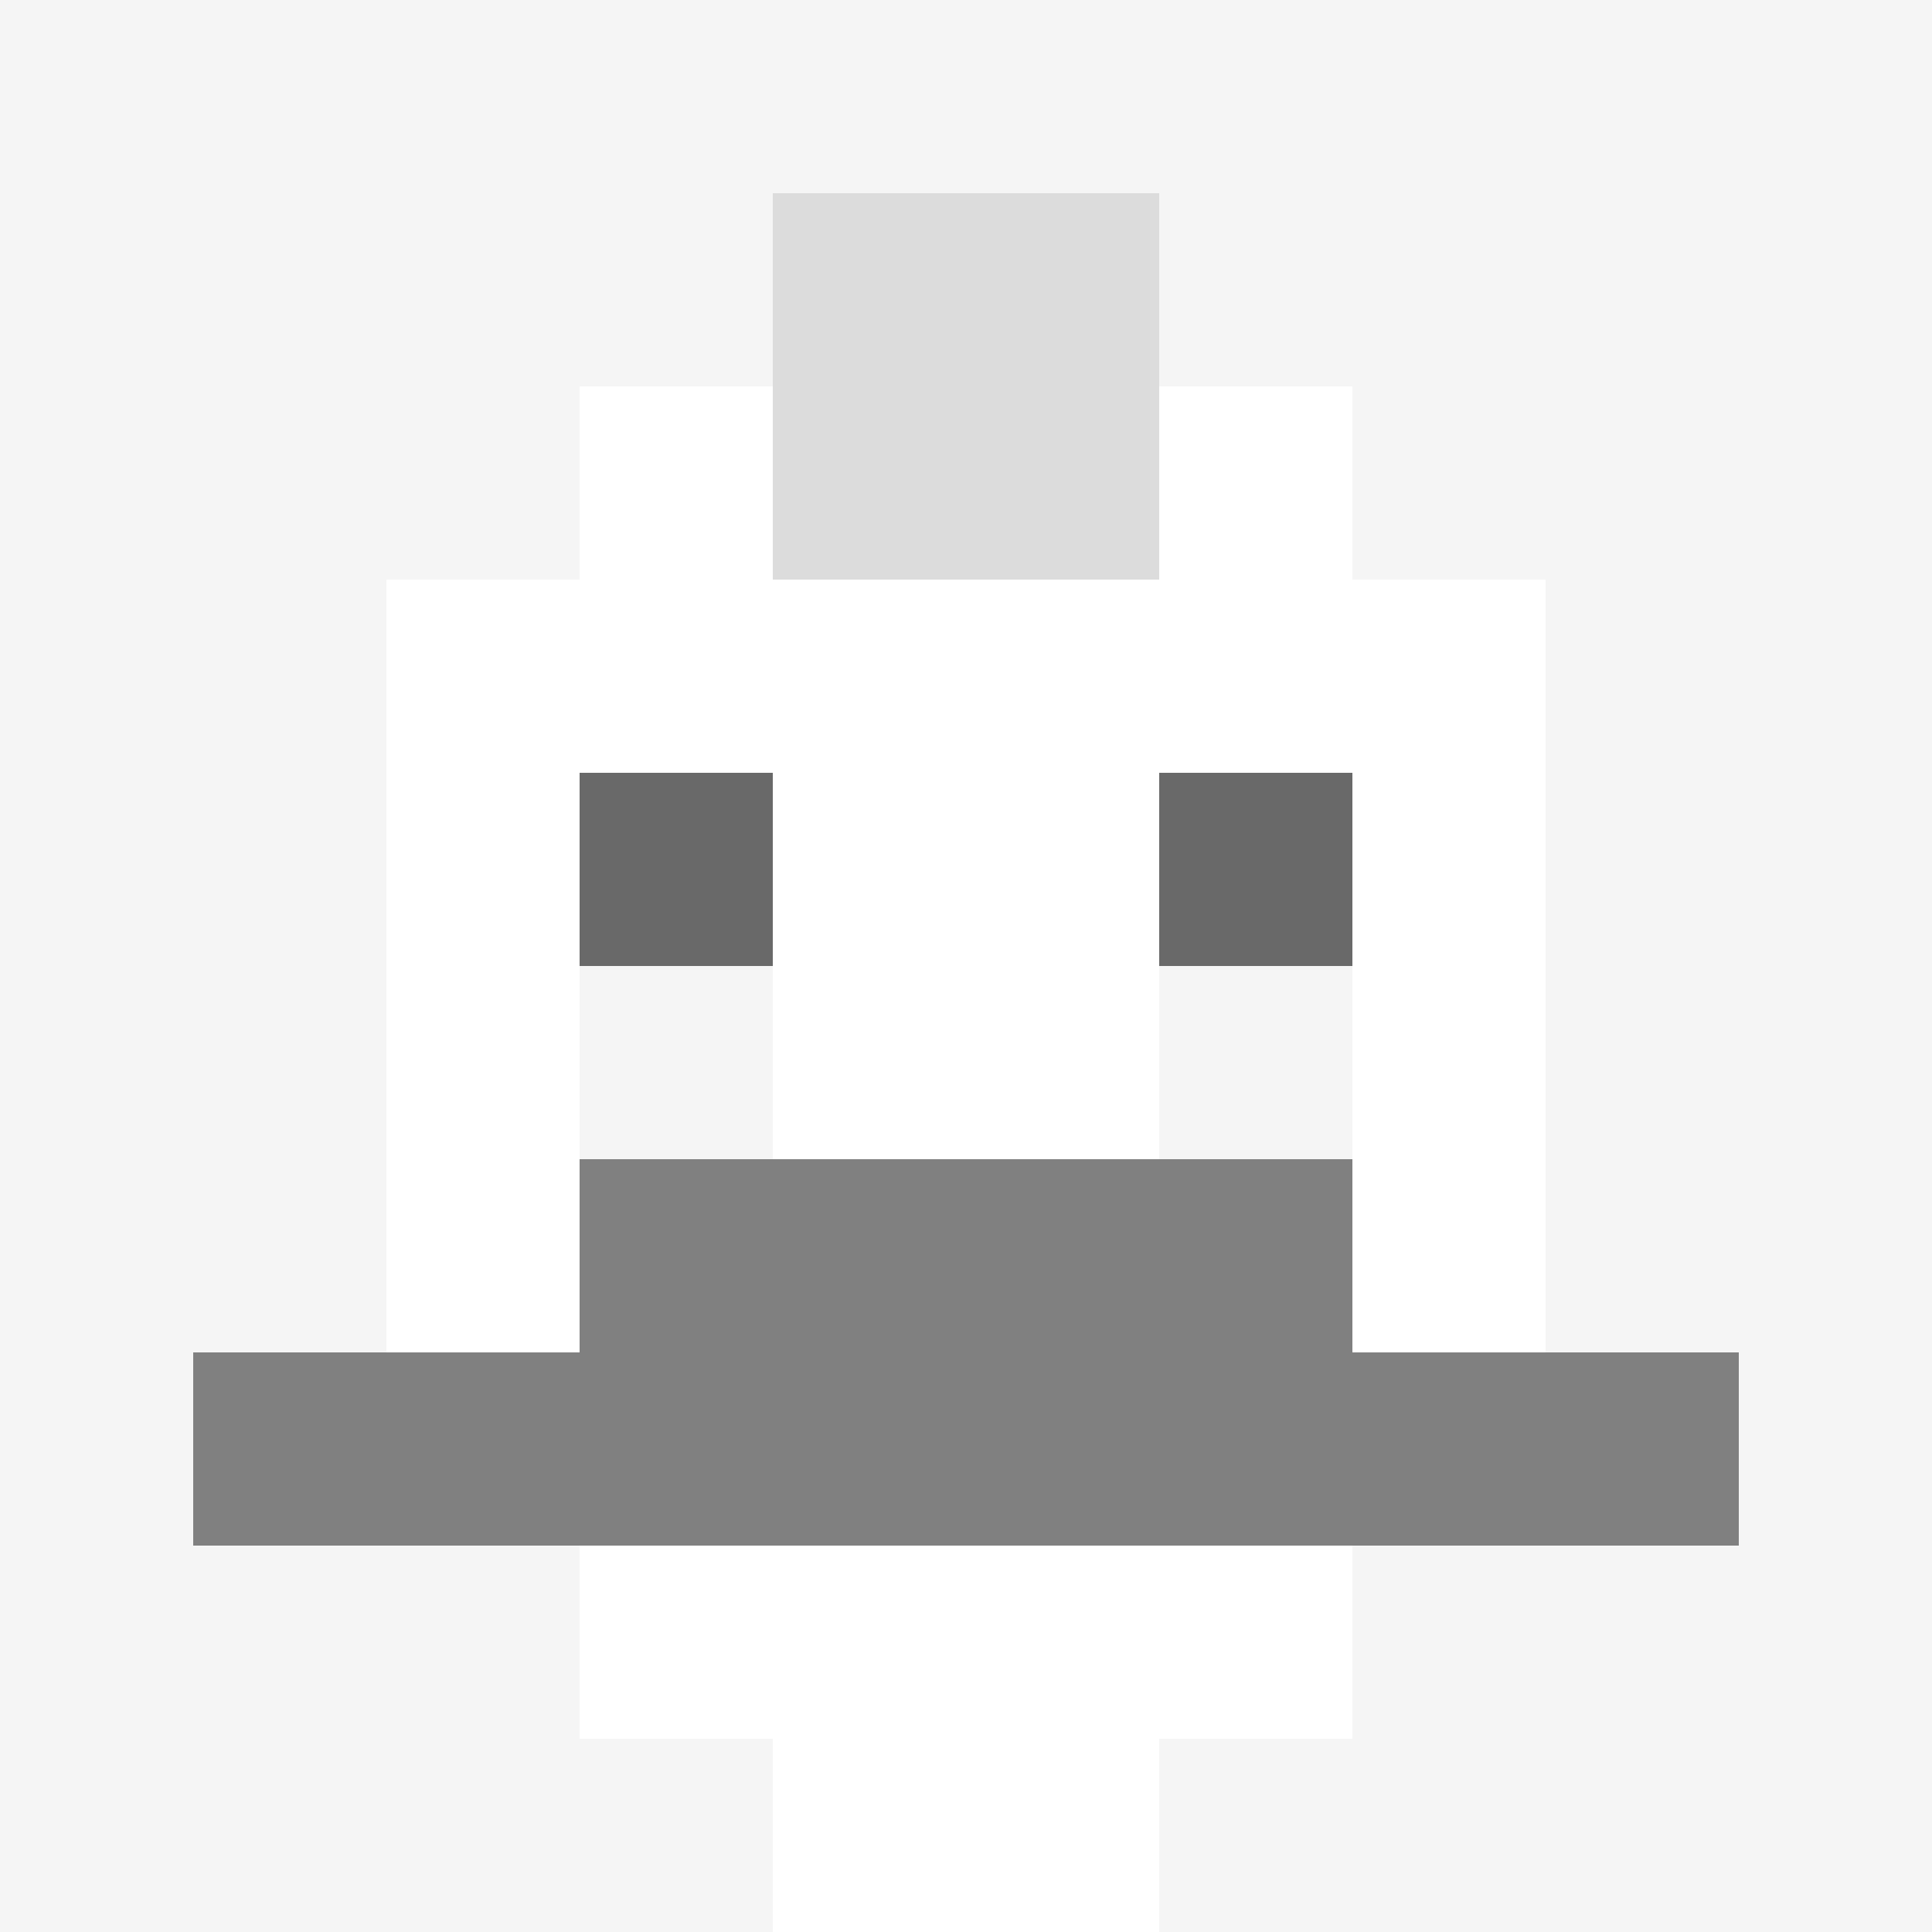 <svg xmlns="http://www.w3.org/2000/svg" version="1.1" width="600" height="600" viewBox="0 0 123 123">
  <title>'goose-pfp-punk' by Dmitri Cherniak</title>
  <desc>The Goose Is Loose</desc>
  <rect width="100%" height="100%" fill="#060404"></rect>
  <g>
    <g id="0-0">
      <rect x="0" y="0" height="123" width="123" fill="#F5F5F5"></rect>
      <g>
        <rect id="0-0-3-2-4-7" x="36.9" y="24.6" width="49.2" height="86.1" fill="#FFFFFF"></rect>
        <rect id="0-0-2-3-6-5" x="24.6" y="36.9" width="73.8" height="61.5" fill="#FFFFFF"></rect>
        <rect id="0-0-4-8-2-2" x="49.2" y="98.4" width="24.6" height="24.6" fill="#FFFFFF"></rect>
        <rect id="0-0-1-7-8-1" x="12.3" y="86.1" width="98.4" height="12.3" fill="#808080"></rect>
        <rect id="0-0-3-6-4-2" x="36.9" y="73.8" width="49.2" height="24.6" fill="#808080"></rect>
        <rect id="0-0-3-4-1-1" x="36.9" y="49.2" width="12.3" height="12.3" fill="#696969"></rect>
        <rect id="0-0-6-4-1-1" x="73.8" y="49.2" width="12.3" height="12.3" fill="#696969"></rect>
        <rect id="0-0-3-5-1-1" x="36.9" y="61.5" width="12.3" height="12.3" fill="#F5F5F5"></rect>
        <rect id="0-0-6-5-1-1" x="73.8" y="61.5" width="12.3" height="12.3" fill="#F5F5F5"></rect>
        <rect id="0-0-4-1-2-2" x="49.2" y="12.3" width="24.6" height="24.6" fill="#DCDCDC"></rect>
      </g>
    </g>
  </g>
</svg>